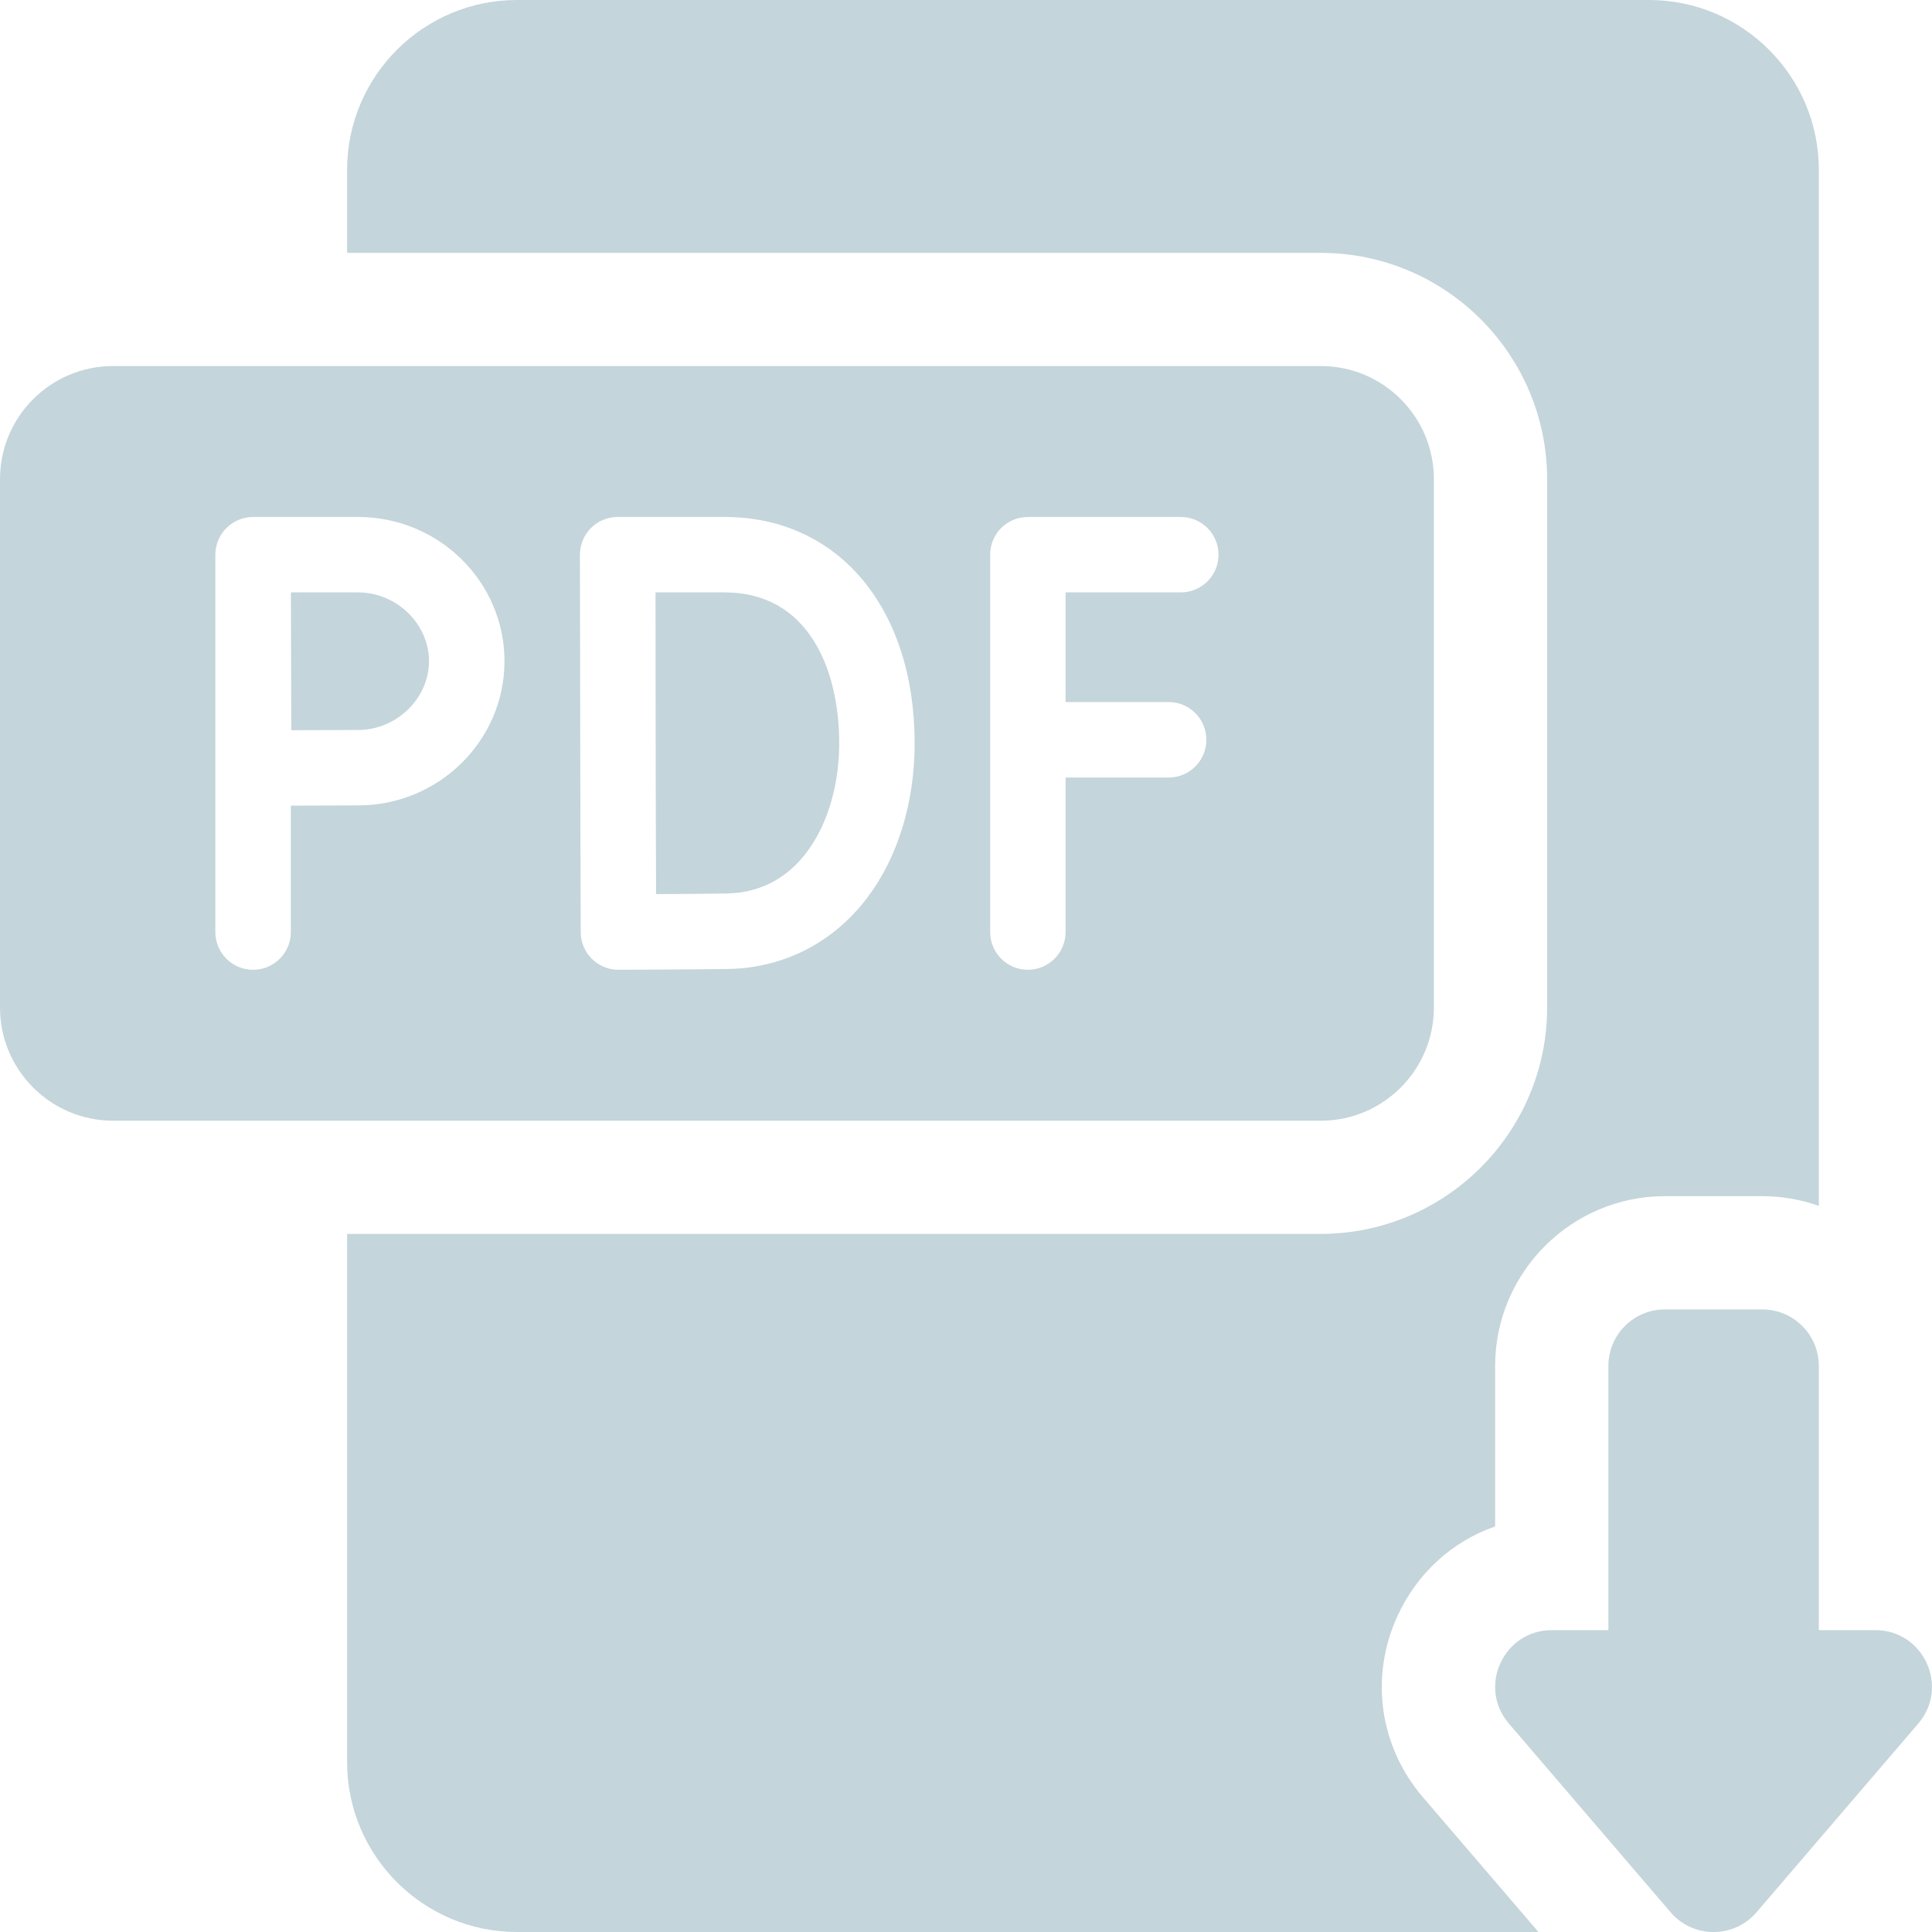 <svg width="24" height="24" viewBox="0 0 24 24" fill="none" xmlns="http://www.w3.org/2000/svg">
<g clip-path="url(#clip0_721_1379)">
<path d="M17.361 20.072C17.607 19.538 18.044 19.146 18.573 18.962V16.969C18.573 15.806 19.52 14.859 20.683 14.859H21.891C22.137 14.859 22.374 14.902 22.594 14.98V2.109C22.594 0.946 21.648 0 20.484 0H6.422C5.259 0 4.312 0.946 4.312 2.109V3.141H16.406C17.957 3.141 19.219 4.402 19.219 5.953V12.516C19.219 14.066 17.957 15.328 16.406 15.328H4.312V21.891C4.312 23.054 5.259 24 6.422 24H19.111L17.676 22.326C17.134 21.693 17.013 20.829 17.361 20.072Z" fill="#C4D5DB"/>
<path d="M23.296 20.25H22.594V16.969C22.594 16.58 22.279 16.266 21.891 16.266H20.683C20.294 16.266 19.98 16.58 19.98 16.969V20.25H19.278C18.677 20.25 18.353 20.955 18.744 21.411L20.753 23.755C21.033 24.082 21.54 24.082 21.82 23.755L23.829 21.411C24.22 20.955 23.896 20.25 23.296 20.25Z" fill="#C4D5DB"/>
<path d="M9.001 7.359H8.143C8.144 7.932 8.145 8.869 8.145 9.229C8.145 9.659 8.148 10.555 8.15 11.107C8.454 11.105 8.83 11.103 9.031 11.099C9.989 11.082 10.425 10.121 10.425 9.234C10.425 8.328 10.051 7.359 9.001 7.359Z" fill="#C4D5DB"/>
<path d="M4.449 7.359H3.614C3.615 7.67 3.616 8.048 3.616 8.213C3.616 8.408 3.618 8.773 3.619 9.071C3.908 9.069 4.259 9.068 4.449 9.068C4.926 9.068 5.329 8.676 5.329 8.213C5.329 7.751 4.926 7.359 4.449 7.359Z" fill="#C4D5DB"/>
<path d="M17.812 12.516V5.953C17.812 5.176 17.183 4.547 16.406 4.547H1.406C0.63 4.547 0 5.176 0 5.953V12.516C0 13.292 0.63 13.922 1.406 13.922H16.406C17.183 13.922 17.812 13.292 17.812 12.516ZM4.449 10.005C4.258 10.005 3.903 10.007 3.613 10.008V11.578C3.613 11.837 3.403 12.047 3.144 12.047C2.885 12.047 2.675 11.837 2.675 11.578V6.892C2.675 6.768 2.724 6.648 2.812 6.56C2.9 6.472 3.019 6.422 3.144 6.422H4.449C5.451 6.422 6.267 7.226 6.267 8.213C6.267 9.201 5.451 10.005 4.449 10.005ZM10.765 11.163C10.343 11.714 9.733 12.024 9.048 12.037C8.67 12.043 7.724 12.047 7.684 12.047C7.684 12.047 7.683 12.047 7.682 12.047C7.559 12.047 7.44 11.998 7.352 11.911C7.264 11.823 7.214 11.704 7.214 11.58C7.214 11.563 7.208 9.874 7.208 9.229C7.208 8.695 7.204 6.892 7.204 6.891C7.204 6.767 7.253 6.648 7.341 6.559C7.429 6.471 7.549 6.422 7.673 6.422H9.001C10.413 6.422 11.362 7.552 11.362 9.234C11.362 9.975 11.15 10.66 10.765 11.163ZM14.668 7.359H13.237V8.721H14.518C14.776 8.721 14.986 8.931 14.986 9.19C14.986 9.449 14.776 9.659 14.518 9.659H13.237V11.578C13.237 11.837 13.027 12.047 12.768 12.047C12.51 12.047 12.3 11.837 12.3 11.578V6.891C12.3 6.766 12.349 6.647 12.437 6.559C12.525 6.471 12.644 6.422 12.768 6.422H14.668C14.927 6.422 15.137 6.632 15.137 6.891C15.137 7.15 14.927 7.359 14.668 7.359Z" fill="#C4D5DB"/>
</g>
<defs>
<clipPath id="clip0_721_1379">
<rect width="24" height="24" fill="white"/>
</clipPath>
</defs>
</svg>
